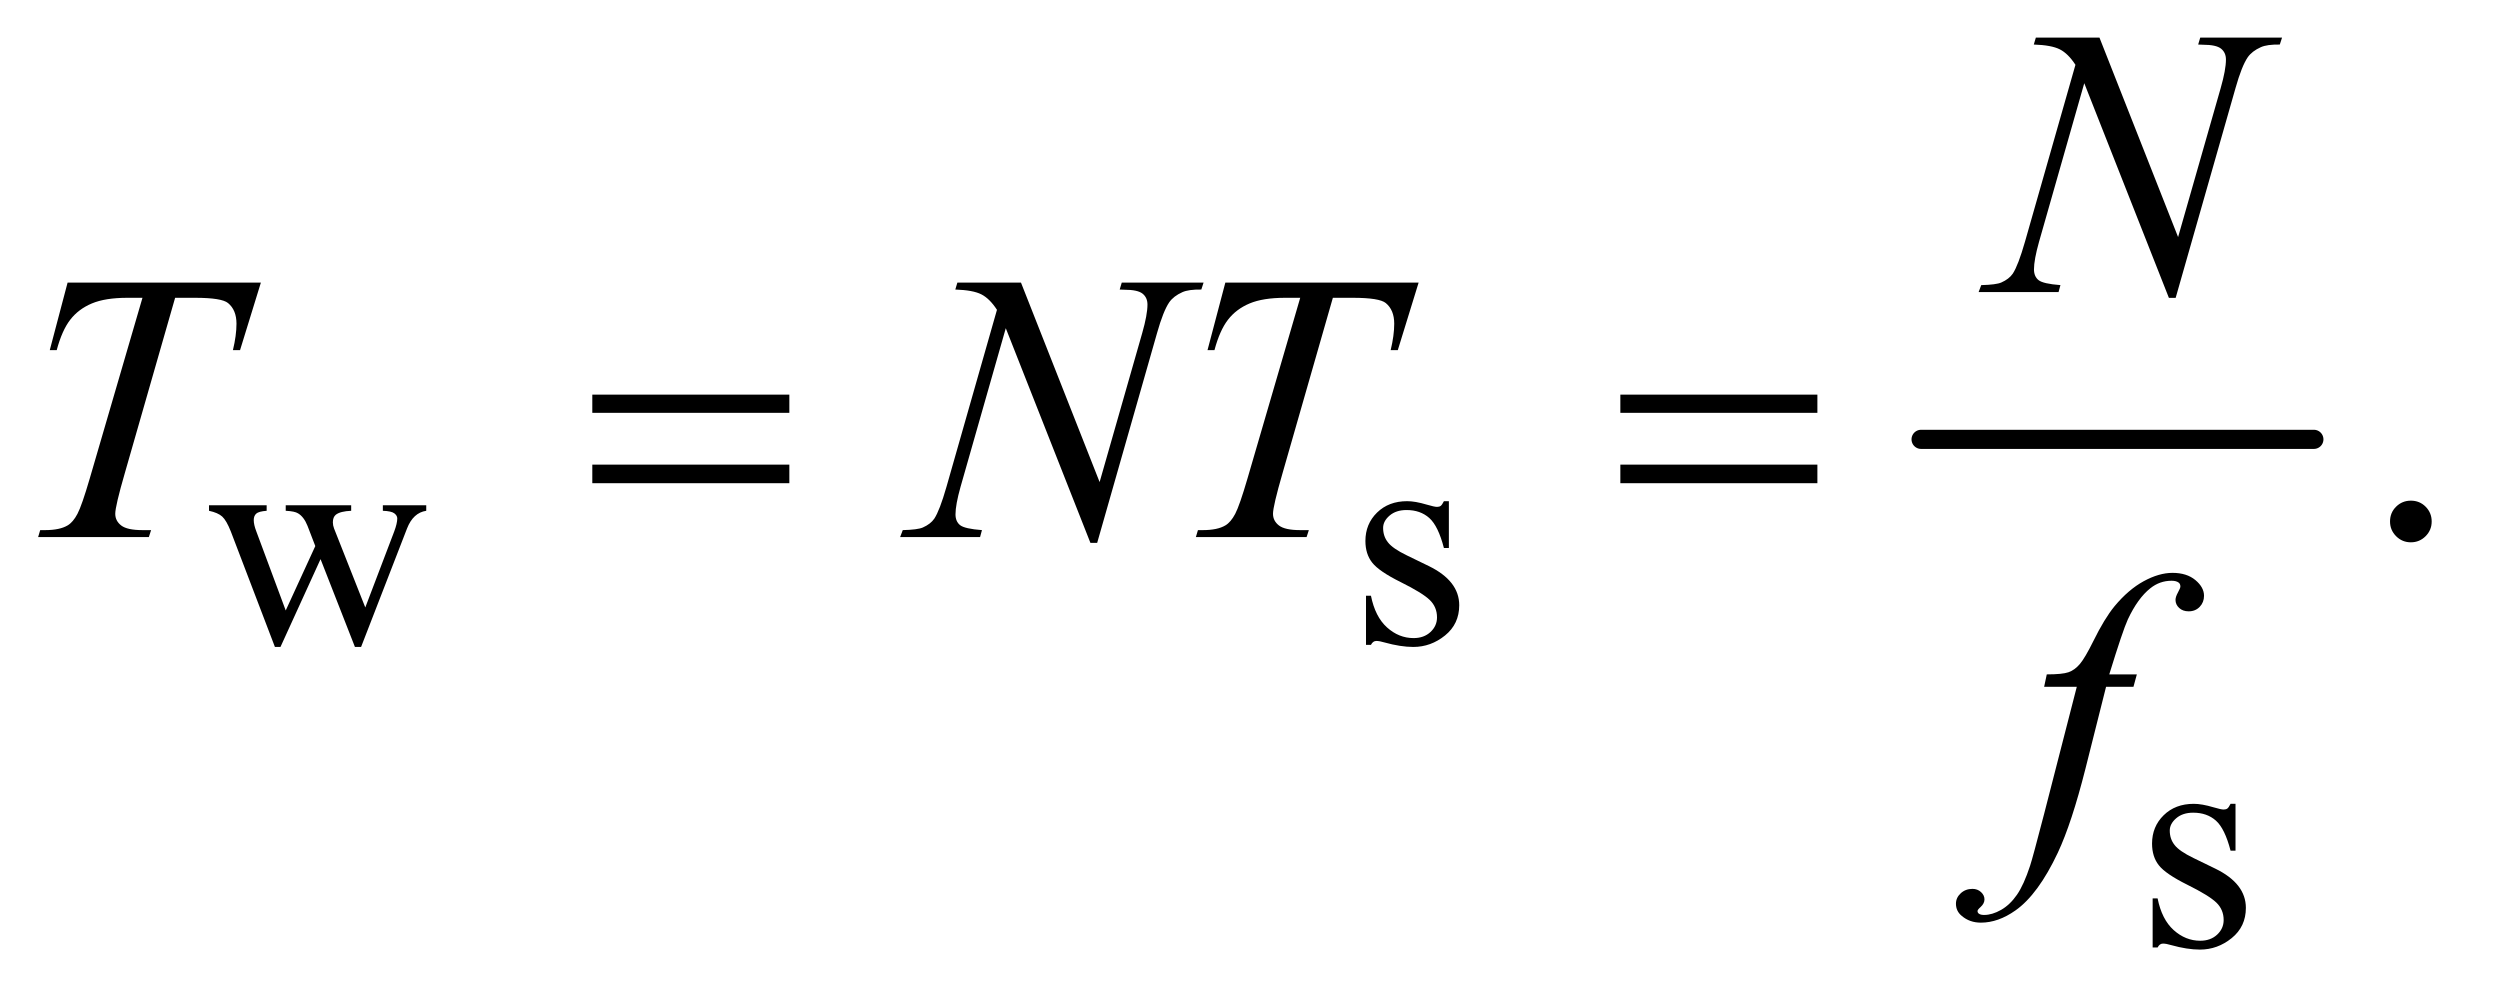 <?xml version="1.0" encoding="UTF-8"?>
<!DOCTYPE svg PUBLIC '-//W3C//DTD SVG 1.0//EN'
          'http://www.w3.org/TR/2001/REC-SVG-20010904/DTD/svg10.dtd'>
<svg stroke-dasharray="none" shape-rendering="auto" xmlns="http://www.w3.org/2000/svg" font-family="'Dialog'" text-rendering="auto" width="102" fill-opacity="1" color-interpolation="auto" color-rendering="auto" preserveAspectRatio="xMidYMid meet" font-size="12px" viewBox="0 0 102 41" fill="black" xmlns:xlink="http://www.w3.org/1999/xlink" stroke="black" image-rendering="auto" stroke-miterlimit="10" stroke-linecap="square" stroke-linejoin="miter" font-style="normal" stroke-width="1" height="41" stroke-dashoffset="0" font-weight="normal" stroke-opacity="1"
><!--Generated by the Batik Graphics2D SVG Generator--><defs id="genericDefs"
  /><g
  ><defs id="defs1"
    ><clipPath clipPathUnits="userSpaceOnUse" id="clipPath1"
      ><path d="M0.92 3.01 L65.301 3.01 L65.301 28.779 L0.92 28.779 L0.92 3.01 Z"
      /></clipPath
      ><clipPath clipPathUnits="userSpaceOnUse" id="clipPath2"
      ><path d="M29.395 96.176 L29.395 919.449 L2086.293 919.449 L2086.293 96.176 Z"
      /></clipPath
    ></defs
    ><g stroke-width="16" transform="scale(1.576,1.576) translate(-0.92,-3.01) matrix(0.031,0,0,0.031,0,0)" stroke-linejoin="round" stroke-linecap="round"
    ><line y2="464" fill="none" x1="1634" clip-path="url(#clipPath2)" x2="1962" y1="464"
    /></g
    ><g transform="matrix(0.049,0,0,0.049,-1.45,-4.744)"
    ><path d="M203.625 517.5 L251.625 517.5 L251.625 522.125 Q245 522.625 242.938 524.5 Q240.875 526.375 240.875 529.875 Q240.875 533.75 243 539.25 L267.5 605.125 L292.125 551.5 L285.625 534.625 Q282.625 527.125 277.75 524.25 Q275 522.5 267.5 522.125 L267.5 517.5 L322 517.5 L322 522.125 Q313 522.5 309.25 525.375 Q306.75 527.375 306.75 531.75 Q306.75 534.25 307.75 536.875 L333.75 602.625 L357.875 539.25 Q360.375 532.5 360.375 528.5 Q360.375 526.125 357.938 524.25 Q355.5 522.375 348.375 522.125 L348.375 517.5 L384.5 517.5 L384.5 522.125 Q373.625 523.75 368.5 536.875 L330.25 635.5 L325.125 635.5 L296.5 562.375 L263.125 635.5 L258.5 635.5 L221.75 539.25 Q218.125 530.125 214.625 526.938 Q211.125 523.75 203.625 522.125 L203.625 517.5 ZM1236 514.125 L1236 553.125 L1231.875 553.125 Q1227.125 534.75 1219.688 528.125 Q1212.25 521.5 1200.75 521.5 Q1192 521.5 1186.625 526.125 Q1181.25 530.75 1181.25 536.375 Q1181.25 543.375 1185.25 548.375 Q1189.125 553.5 1201 559.25 L1219.25 568.125 Q1244.625 580.5 1244.625 600.75 Q1244.625 616.375 1232.812 625.938 Q1221 635.5 1206.375 635.5 Q1195.875 635.5 1182.375 631.75 Q1178.25 630.5 1175.625 630.5 Q1172.75 630.5 1171.125 633.75 L1167 633.75 L1167 592.875 L1171.125 592.875 Q1174.625 610.375 1184.5 619.25 Q1194.375 628.125 1206.625 628.125 Q1215.25 628.125 1220.688 623.062 Q1226.125 618 1226.125 610.875 Q1226.125 602.25 1220.062 596.375 Q1214 590.5 1195.875 581.5 Q1177.75 572.5 1172.125 565.25 Q1166.5 558.125 1166.5 547.25 Q1166.5 533.125 1176.188 523.625 Q1185.875 514.125 1201.25 514.125 Q1208 514.125 1217.625 517 Q1224 518.875 1226.125 518.875 Q1228.125 518.875 1229.25 518 Q1230.375 517.125 1231.875 514.125 L1236 514.125 Z" stroke="none" clip-path="url(#clipPath2)"
    /></g
    ><g transform="matrix(0.049,0,0,0.049,-1.45,-4.744)"
    ><path d="M1891 766.125 L1891 805.125 L1886.875 805.125 Q1882.125 786.75 1874.688 780.125 Q1867.25 773.5 1855.75 773.5 Q1847 773.5 1841.625 778.125 Q1836.25 782.75 1836.25 788.375 Q1836.25 795.375 1840.25 800.375 Q1844.125 805.5 1856 811.25 L1874.25 820.125 Q1899.625 832.5 1899.625 852.75 Q1899.625 868.375 1887.812 877.938 Q1876 887.5 1861.375 887.5 Q1850.875 887.5 1837.375 883.75 Q1833.25 882.5 1830.625 882.5 Q1827.75 882.5 1826.125 885.75 L1822 885.75 L1822 844.875 L1826.125 844.875 Q1829.625 862.375 1839.5 871.25 Q1849.375 880.125 1861.625 880.125 Q1870.25 880.125 1875.688 875.062 Q1881.125 870 1881.125 862.875 Q1881.125 854.25 1875.062 848.375 Q1869 842.5 1850.875 833.5 Q1832.75 824.5 1827.125 817.25 Q1821.5 810.125 1821.5 799.25 Q1821.5 785.125 1831.188 775.625 Q1840.875 766.125 1856.25 766.125 Q1863 766.125 1872.625 769 Q1879 770.875 1881.125 770.875 Q1883.125 770.875 1884.25 770 Q1885.375 769.125 1886.875 766.125 L1891 766.125 Z" stroke="none" clip-path="url(#clipPath2)"
    /></g
    ><g transform="matrix(0.049,0,0,0.049,-1.45,-4.744)"
    ><path d="M2037 513.688 Q2044.344 513.688 2049.344 518.766 Q2054.344 523.844 2054.344 531.031 Q2054.344 538.219 2049.266 543.297 Q2044.188 548.375 2037 548.375 Q2029.812 548.375 2024.734 543.297 Q2019.656 538.219 2019.656 531.031 Q2019.656 523.688 2024.734 518.688 Q2029.812 513.688 2037 513.688 Z" stroke="none" clip-path="url(#clipPath2)"
    /></g
    ><g transform="matrix(0.049,0,0,0.049,-1.45,-4.744)"
    ><path d="M1777.719 128.125 L1843.188 294.219 L1878.656 170.156 Q1883.031 154.844 1883.031 146.406 Q1883.031 140.625 1878.969 137.344 Q1874.906 134.062 1863.812 134.062 Q1861.938 134.062 1859.906 133.906 L1861.625 128.125 L1929.75 128.125 L1927.875 133.906 Q1917.25 133.75 1912.094 136.094 Q1904.75 139.375 1901.156 144.531 Q1896.156 151.875 1891 170.156 L1841.156 344.844 L1835.531 344.844 L1765.062 166.094 L1727.406 298.125 Q1723.188 313.125 1723.188 321.094 Q1723.188 327.031 1727.016 330.078 Q1730.844 333.125 1745.219 334.219 L1743.656 340 L1677.094 340 L1679.281 334.219 Q1691.781 333.906 1696 332.031 Q1702.406 329.219 1705.531 324.688 Q1710.062 317.812 1715.688 298.125 L1757.719 150.781 Q1751.625 141.406 1744.672 137.891 Q1737.719 134.375 1723.031 133.906 L1724.75 128.125 L1777.719 128.125 Z" stroke="none" clip-path="url(#clipPath2)"
    /></g
    ><g transform="matrix(0.049,0,0,0.049,-1.45,-4.744)"
    ><path d="M85.875 332.125 L246.812 332.125 L229.469 388.375 L223.531 388.375 Q226.5 376.031 226.5 366.344 Q226.5 354.938 219.469 349.156 Q214.156 344.781 192.125 344.781 L175.406 344.781 L133.531 490.719 Q125.562 518.219 125.562 524.625 Q125.562 530.562 130.562 534.391 Q135.562 538.219 148.219 538.219 L155.406 538.219 L153.531 544 L61.344 544 L63.062 538.219 L67.125 538.219 Q79.312 538.219 85.875 534.312 Q90.406 531.656 94.078 524.703 Q97.75 517.75 104.312 495.25 L148.219 344.781 L135.562 344.781 Q117.281 344.781 106.109 349.469 Q94.938 354.156 88.062 363.062 Q81.188 371.969 76.812 388.375 L71.031 388.375 L85.875 332.125 ZM879.719 332.125 L945.188 498.219 L980.656 374.156 Q985.031 358.844 985.031 350.406 Q985.031 344.625 980.969 341.344 Q976.906 338.062 965.812 338.062 Q963.938 338.062 961.906 337.906 L963.625 332.125 L1031.75 332.125 L1029.875 337.906 Q1019.25 337.75 1014.094 340.094 Q1006.75 343.375 1003.156 348.531 Q998.156 355.875 993 374.156 L943.156 548.844 L937.531 548.844 L867.062 370.094 L829.406 502.125 Q825.188 517.125 825.188 525.094 Q825.188 531.031 829.016 534.078 Q832.844 537.125 847.219 538.219 L845.656 544 L779.094 544 L781.281 538.219 Q793.781 537.906 798 536.031 Q804.406 533.219 807.531 528.688 Q812.062 521.812 817.688 502.125 L859.719 354.781 Q853.625 345.406 846.672 341.891 Q839.719 338.375 825.031 337.906 L826.75 332.125 L879.719 332.125 ZM1049.875 332.125 L1210.812 332.125 L1193.469 388.375 L1187.531 388.375 Q1190.5 376.031 1190.5 366.344 Q1190.5 354.938 1183.469 349.156 Q1178.156 344.781 1156.125 344.781 L1139.406 344.781 L1097.531 490.719 Q1089.562 518.219 1089.562 524.625 Q1089.562 530.562 1094.562 534.391 Q1099.562 538.219 1112.219 538.219 L1119.406 538.219 L1117.531 544 L1025.344 544 L1027.062 538.219 L1031.125 538.219 Q1043.312 538.219 1049.875 534.312 Q1054.406 531.656 1058.078 524.703 Q1061.75 517.75 1068.312 495.25 L1112.219 344.781 L1099.562 344.781 Q1081.281 344.781 1070.109 349.469 Q1058.938 354.156 1052.062 363.062 Q1045.188 371.969 1040.812 388.375 L1035.031 388.375 L1049.875 332.125 Z" stroke="none" clip-path="url(#clipPath2)"
    /></g
    ><g transform="matrix(0.049,0,0,0.049,-1.45,-4.744)"
    ><path d="M1808.844 658.344 L1806.031 668.656 L1783.219 668.656 L1766.031 736.938 Q1754.625 782.094 1743.062 806.781 Q1726.656 841.625 1707.75 854.906 Q1693.375 865.062 1679 865.062 Q1669.625 865.062 1663.062 859.438 Q1658.219 855.531 1658.219 849.281 Q1658.219 844.281 1662.203 840.609 Q1666.188 836.938 1671.969 836.938 Q1676.188 836.938 1679.078 839.594 Q1681.969 842.25 1681.969 845.688 Q1681.969 849.125 1678.688 852.094 Q1676.188 854.281 1676.188 855.375 Q1676.188 856.781 1677.281 857.562 Q1678.688 858.656 1681.656 858.656 Q1688.375 858.656 1695.797 854.438 Q1703.219 850.219 1709 841.859 Q1714.781 833.5 1719.938 817.719 Q1722.125 811.156 1731.656 774.438 L1758.844 668.656 L1731.656 668.656 L1733.844 658.344 Q1746.812 658.344 1751.969 656.547 Q1757.125 654.75 1761.422 649.672 Q1765.719 644.594 1772.594 630.688 Q1781.812 611.938 1790.25 601.625 Q1801.812 587.719 1814.547 580.766 Q1827.281 573.812 1838.531 573.812 Q1850.406 573.812 1857.594 579.828 Q1864.781 585.844 1864.781 592.875 Q1864.781 598.344 1861.188 602.094 Q1857.594 605.844 1851.969 605.844 Q1847.125 605.844 1844.078 603.031 Q1841.031 600.219 1841.031 596.312 Q1841.031 593.812 1843.062 590.141 Q1845.094 586.469 1845.094 585.219 Q1845.094 583.031 1843.688 581.938 Q1841.656 580.375 1837.75 580.375 Q1827.906 580.375 1820.094 586.625 Q1809.625 594.906 1801.344 612.562 Q1797.125 621.781 1785.875 658.344 L1808.844 658.344 Z" stroke="none" clip-path="url(#clipPath2)"
    /></g
    ><g transform="matrix(0.049,0,0,0.049,-1.45,-4.744)"
    ><path d="M522.781 425.406 L686.844 425.406 L686.844 440.562 L522.781 440.562 L522.781 425.406 ZM522.781 483.688 L686.844 483.688 L686.844 499.156 L522.781 499.156 L522.781 483.688 ZM1378.781 425.406 L1542.844 425.406 L1542.844 440.562 L1378.781 440.562 L1378.781 425.406 ZM1378.781 483.688 L1542.844 483.688 L1542.844 499.156 L1378.781 499.156 L1378.781 483.688 Z" stroke="none" clip-path="url(#clipPath2)"
    /></g
  ></g
></svg
>
